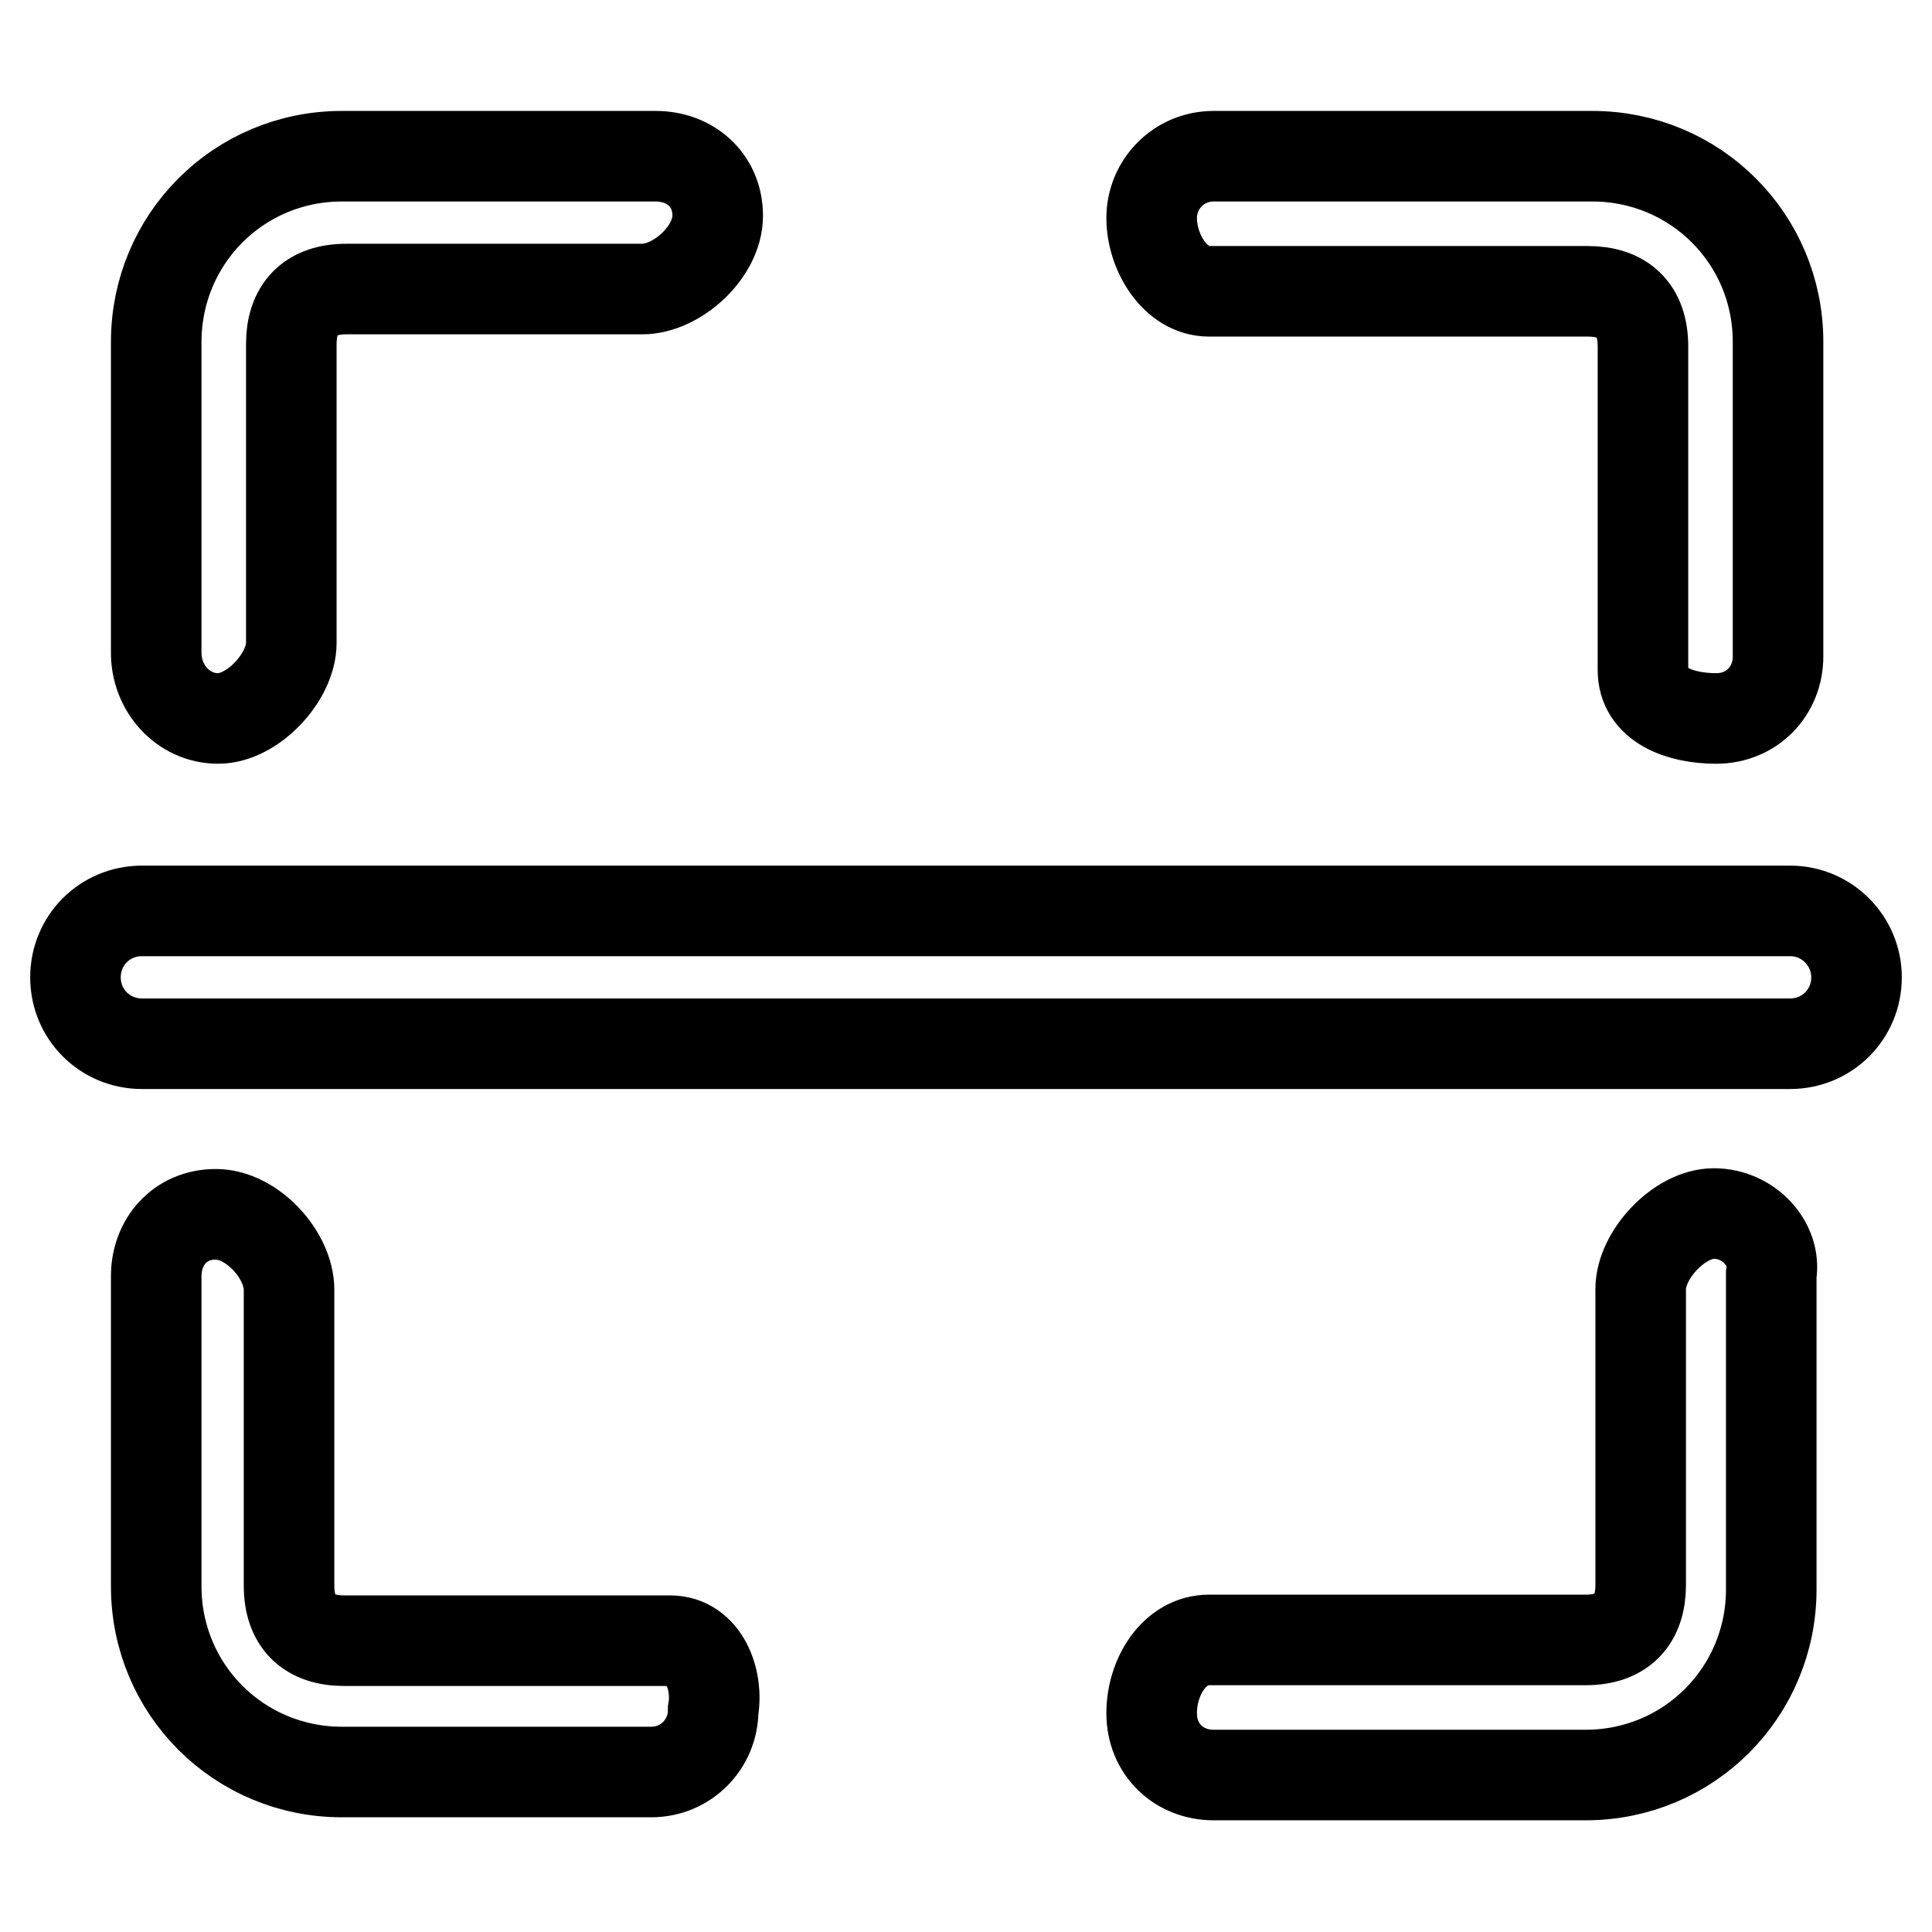 <?xml version="1.0" encoding="utf-8"?>
<!-- Svg Vector Icons : http://www.onlinewebfonts.com/icon -->
<!DOCTYPE svg PUBLIC "-//W3C//DTD SVG 1.1//EN" "http://www.w3.org/Graphics/SVG/1.1/DTD/svg11.dtd">
<svg version="1.1" xmlns="http://www.w3.org/2000/svg" xmlns:xlink="http://www.w3.org/1999/xlink" x="0px" y="0px" viewBox="0 0 256 256" enable-background="new 0 0 256 256" xml:space="preserve">
<g><g><path stroke-width="12" fill-opacity="0" stroke="#000000"  d="M160.2,38.6h50.2c4.6,0,7.3,2.4,7.3,7.3v42.9c0,4.6,4.9,6.4,9.7,6.4s8.2-3.7,8.2-8.2V45.3c0-13.7-11-24.6-24.6-24.6h-50.2c-4.6,0-8.2,3.7-8.2,8.2S155.7,38.6,160.2,38.6z M88.8,217.4H45.6c-4.6,0-7.3-2.4-7.3-7.3v-39.2c0-4.6-4.9-10-9.7-10s-7.9,3.7-7.9,8.2v41.1c0,13.7,11,24.6,24.6,24.6h41c4.6,0,8.2-3.7,8.2-8.2C95.2,222.6,93.3,217.4,88.8,217.4z M28.9,95.2c4.6,0,9.7-5.5,9.7-10V45.6c0-4.6,2.4-7.3,7.3-7.3h39.2c4.6,0,10-4.9,10-9.7s-3.7-7.9-8.2-7.9H45.3c-13.7,0-24.6,11-24.6,24.6v41C20.6,91.2,24.3,95.2,28.9,95.2z M227.1,160.8c-4.6,0-9.7,5.5-9.7,10v39.2c0,4.6-2.4,7.3-7.3,7.3h-49.9c-4.6,0-7.6,4.9-7.6,9.7c0,4.9,3.7,8.2,8.2,8.2h49.3c13.7,0,24.6-11,24.6-24.6v-41.7C235.4,164.8,231.7,160.8,227.1,160.8z M237.2,120.7H18.8c-4.9,0-8.8,3.9-8.8,8.8c0,4.9,3.9,8.8,8.8,8.8h218.4c4.9,0,8.8-3.9,8.8-8.8C246,124.7,242.1,120.7,237.2,120.7z"/></g></g>
</svg>
